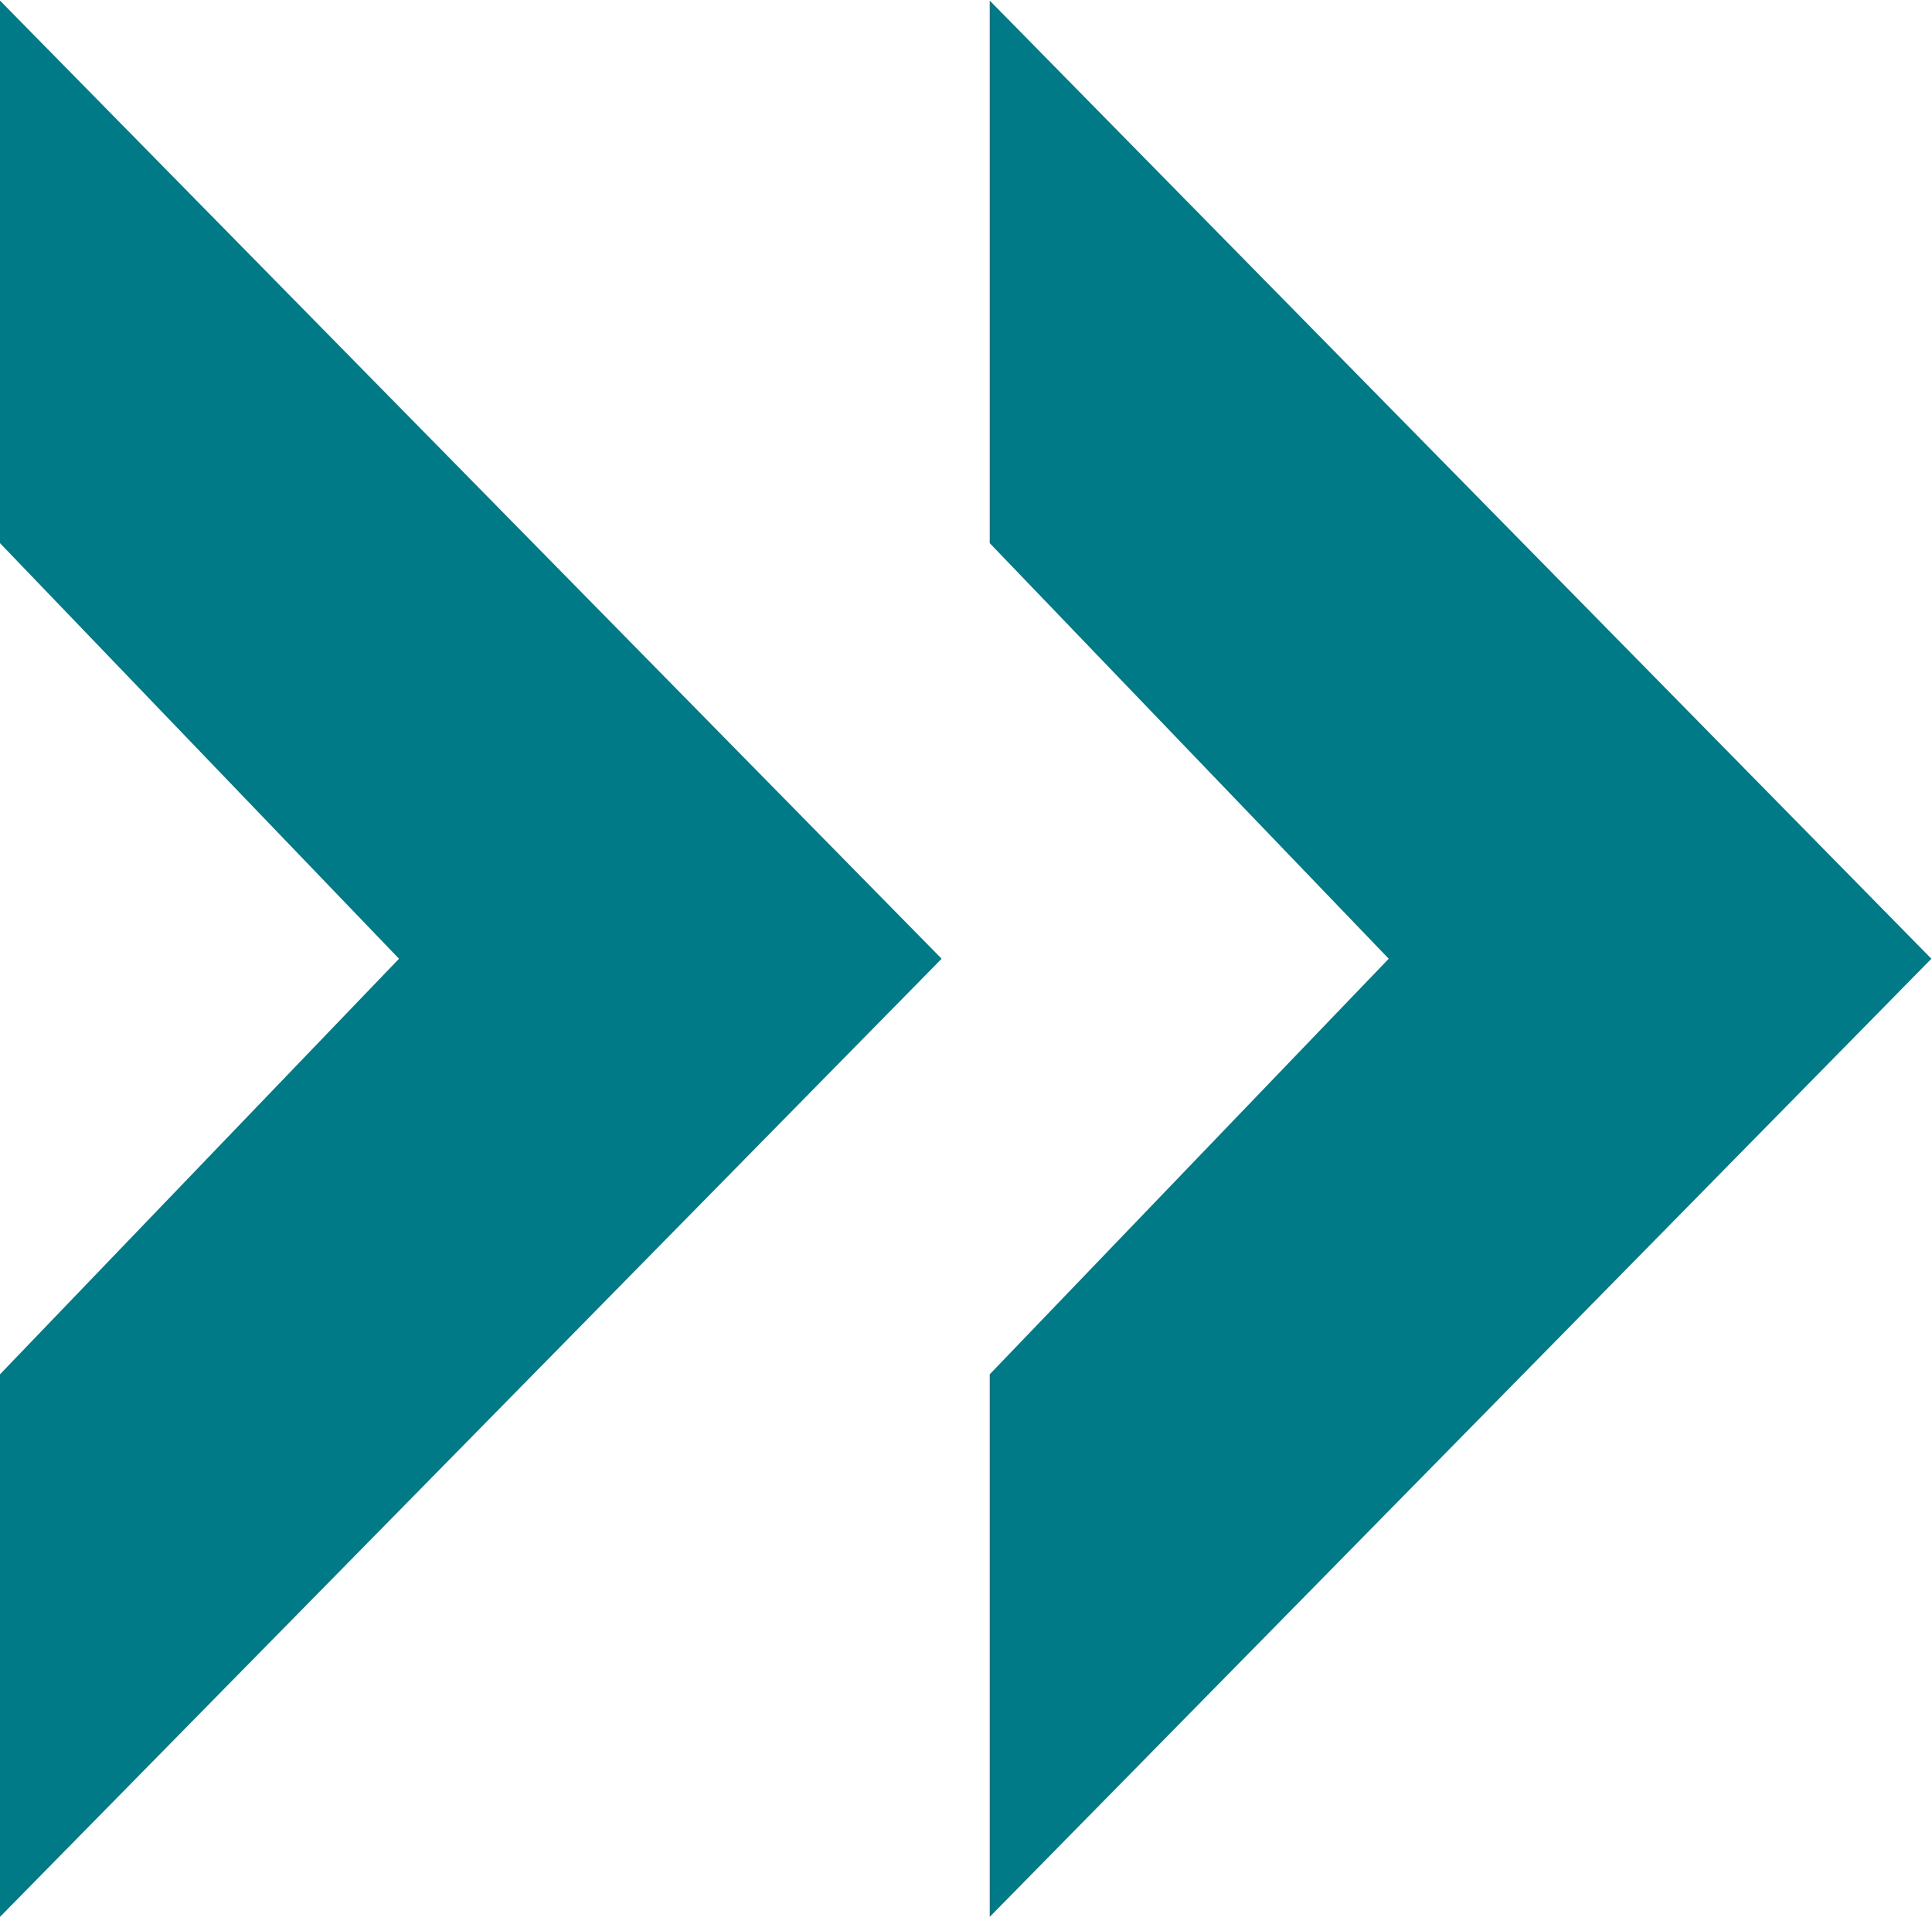 <?xml version="1.0" encoding="UTF-8" standalone="no"?>
<svg
   xmlns:dc="http://purl.org/dc/elements/1.1/"
   xmlns:cc="http://creativecommons.org/ns#"
   xmlns:rdf="http://www.w3.org/1999/02/22-rdf-syntax-ns#"
   xmlns:svg="http://www.w3.org/2000/svg"
   xmlns="http://www.w3.org/2000/svg"
   xmlns:sodipodi="http://sodipodi.sourceforge.net/DTD/sodipodi-0.dtd"
   xmlns:inkscape="http://www.inkscape.org/namespaces/inkscape"
   version="1.1"
   id="svg2"
   xml:space="preserve"
   width="52.133"
   height="51.733"
   viewBox="0 0 52.133 51.733"
   sodipodi:docname="Chevron_DE.eps"><defs
     id="defs6" /><sodipodi:namedview
     pagecolor="#ffffff"
     bordercolor="#666666"
     borderopacity="1"
     objecttolerance="10"
     gridtolerance="10"
     guidetolerance="10"
     inkscape:pageopacity="0"
     inkscape:pageshadow="2"
     inkscape:window-width="640"
     inkscape:window-height="480"
     id="namedview4" /><g
     id="g10"
     inkscape:groupmode="layer"
     inkscape:label="ink_ext_XXXXXX"
     transform="matrix(1.333,0,0,-1.333,0,51.733)"><g
       id="g12"
       transform="scale(0.1)"><path
         d="M 0,278.129 80.773,193.984 0,109.844 V 0 L 190.613,193.984 0,387.973 V 278.129"
         style="fill:#007a86;fill-opacity:1;fill-rule:nonzero;stroke:none"
         id="path14" /><path
         d="M 200.352,387.973 V 278.129 l 80.769,-84.145 -80.769,-84.14 V 0 L 390.969,193.984 200.352,387.973"
         style="fill:#007a86;fill-opacity:1;fill-rule:nonzero;stroke:none"
         id="path16" /></g></g></svg>
